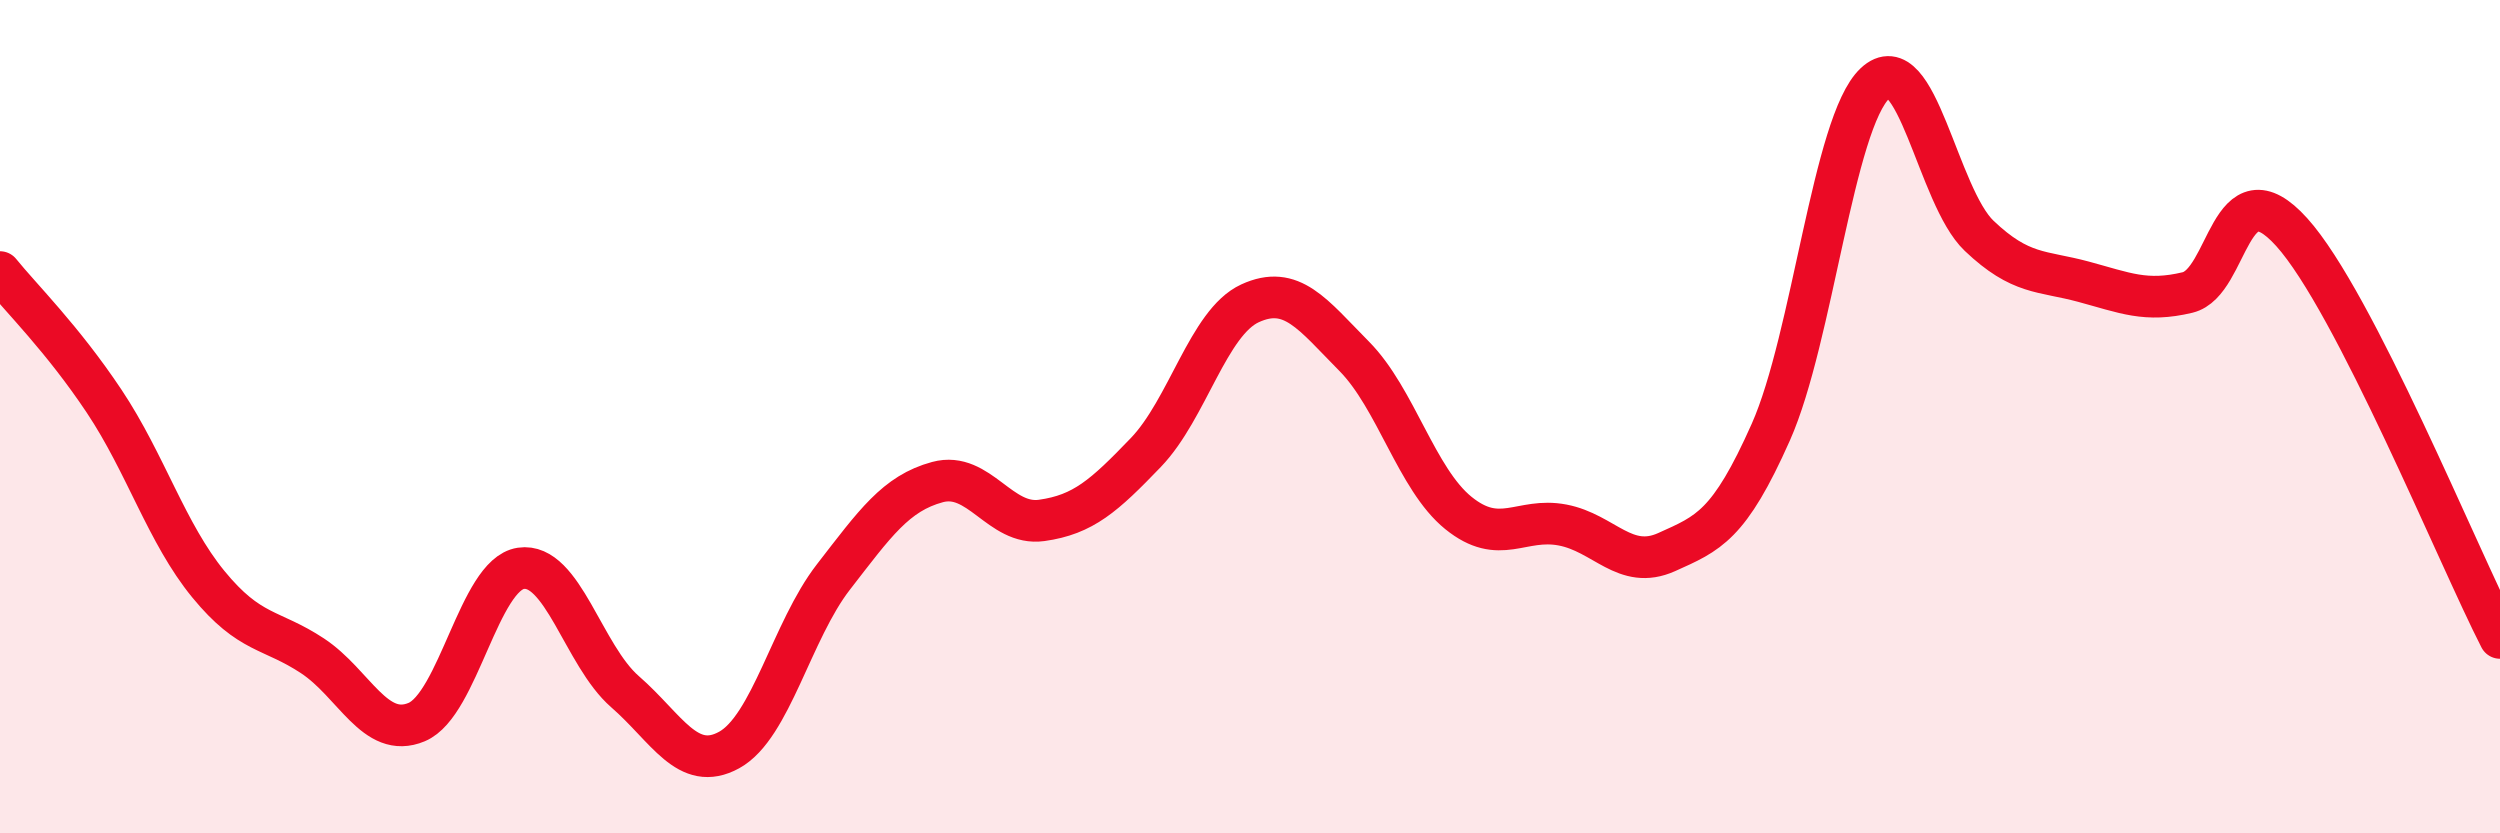 
    <svg width="60" height="20" viewBox="0 0 60 20" xmlns="http://www.w3.org/2000/svg">
      <path
        d="M 0,6.53 C 0.5,7.15 1.5,8.13 2.5,9.63 C 3.5,11.13 4,12.8 5,14.02 C 6,15.24 6.5,15.08 7.5,15.74 C 8.5,16.4 9,17.75 10,17.33 C 11,16.91 11.5,13.79 12.5,13.64 C 13.5,13.49 14,15.73 15,16.6 C 16,17.47 16.5,18.55 17.5,18 C 18.5,17.45 19,15.14 20,13.85 C 21,12.56 21.5,11.84 22.5,11.57 C 23.5,11.3 24,12.63 25,12.49 C 26,12.35 26.5,11.9 27.5,10.86 C 28.5,9.82 29,7.74 30,7.28 C 31,6.82 31.5,7.54 32.5,8.55 C 33.5,9.56 34,11.5 35,12.31 C 36,13.12 36.5,12.41 37.5,12.6 C 38.5,12.79 39,13.7 40,13.25 C 41,12.8 41.5,12.62 42.5,10.37 C 43.5,8.12 44,2.94 45,2 C 46,1.06 46.5,4.71 47.5,5.66 C 48.5,6.61 49,6.49 50,6.76 C 51,7.03 51.5,7.26 52.5,7.02 C 53.5,6.78 53.5,3.91 55,5.57 C 56.5,7.23 59,13.36 60,15.31L60 20L0 20Z"
        fill="#EB0A25"
        opacity="0.1"
        stroke-linecap="round"
        stroke-linejoin="round"
      />
      <path
        d="M 0,6.53 C 0.5,7.15 1.5,8.13 2.5,9.63 C 3.5,11.13 4,12.8 5,14.02 C 6,15.24 6.5,15.08 7.5,15.74 C 8.5,16.4 9,17.75 10,17.33 C 11,16.91 11.5,13.79 12.5,13.64 C 13.5,13.49 14,15.73 15,16.6 C 16,17.47 16.5,18.55 17.5,18 C 18.5,17.45 19,15.14 20,13.85 C 21,12.56 21.5,11.84 22.5,11.57 C 23.5,11.3 24,12.63 25,12.49 C 26,12.35 26.5,11.9 27.5,10.86 C 28.5,9.82 29,7.74 30,7.28 C 31,6.82 31.5,7.54 32.5,8.55 C 33.5,9.56 34,11.5 35,12.31 C 36,13.12 36.5,12.41 37.5,12.6 C 38.5,12.79 39,13.7 40,13.25 C 41,12.8 41.5,12.62 42.5,10.37 C 43.5,8.12 44,2.94 45,2 C 46,1.06 46.5,4.71 47.5,5.66 C 48.5,6.61 49,6.49 50,6.76 C 51,7.03 51.5,7.26 52.5,7.02 C 53.5,6.78 53.5,3.91 55,5.57 C 56.5,7.23 59,13.36 60,15.31"
        stroke="#EB0A25"
        stroke-width="1"
        fill="none"
        stroke-linecap="round"
        stroke-linejoin="round"
      />
    </svg>
  